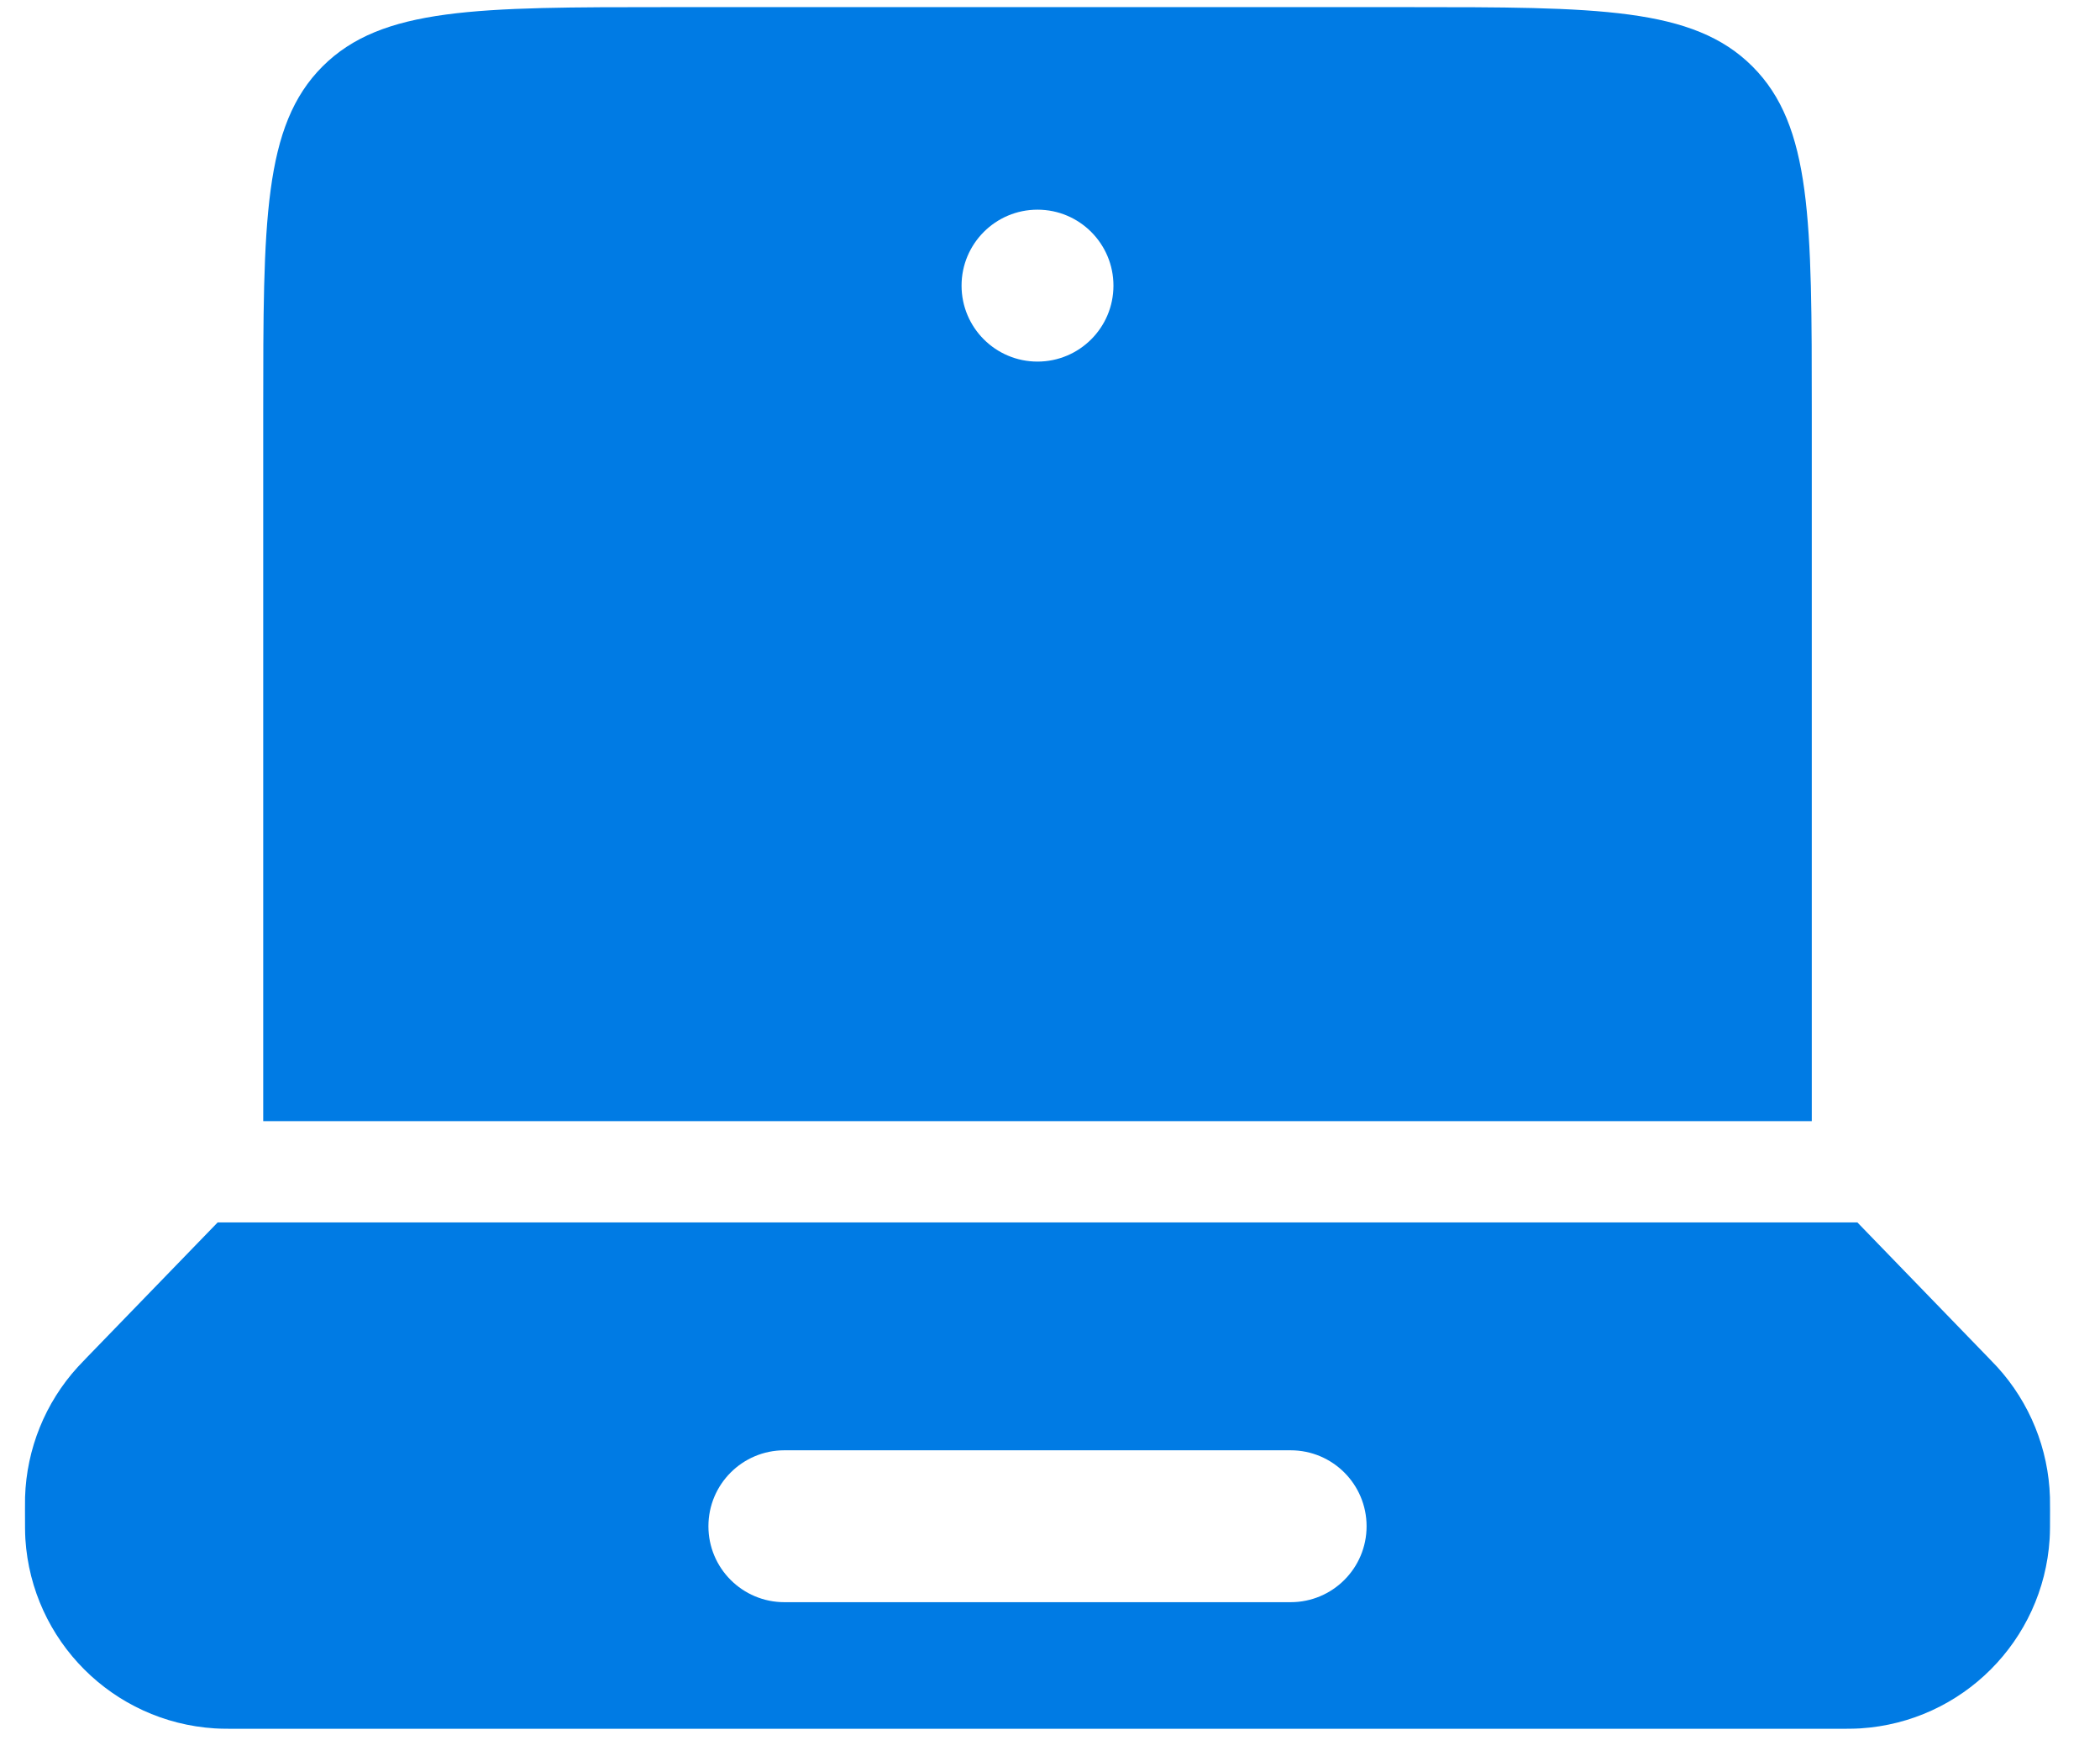 <svg xmlns="http://www.w3.org/2000/svg" width="61" height="51" viewBox="0 0 61 51" fill="none"><g clip-path="url(#clip0_7051_10616)"><path fill-rule="evenodd" clip-rule="evenodd" d="M57.758 39.429C57.889 39.564 57.955 39.632 58.016 39.699C58.96 40.736 59.503 42.076 59.546 43.478C59.549 43.569 59.549 43.663 59.549 43.851C59.549 44.29 59.549 44.509 59.537 44.694C59.351 47.651 56.994 50.007 54.038 50.194C53.852 50.206 53.633 50.206 53.194 50.206H7.081C6.642 50.206 6.422 50.206 6.237 50.194C3.28 50.007 0.924 47.651 0.737 44.694C0.726 44.509 0.726 44.29 0.726 43.851C0.726 43.663 0.726 43.569 0.728 43.478C0.772 42.076 1.314 40.736 2.259 39.699C2.32 39.632 2.385 39.564 2.516 39.429L6.323 35.5H53.952L57.758 39.429ZM20.578 44.324C20.578 43.105 21.566 42.118 22.784 42.118H37.49C38.709 42.118 39.696 43.105 39.696 44.324C39.696 45.542 38.709 46.529 37.49 46.529H22.784C21.566 46.529 20.578 45.542 20.578 44.324Z" fill="#007BE4"></path><path fill-rule="evenodd" clip-rule="evenodd" d="M7.646 11.972C7.646 6.426 7.646 3.653 9.368 1.93C11.091 0.207 13.864 0.207 19.41 0.207H40.864C46.41 0.207 49.182 0.207 50.905 1.93C52.628 3.653 52.628 6.426 52.628 11.972V32.56H7.646V11.972ZM30.137 10.501C31.355 10.501 32.343 9.514 32.343 8.295C32.343 7.077 31.355 6.089 30.137 6.089C28.919 6.089 27.931 7.077 27.931 8.295C27.931 9.514 28.919 10.501 30.137 10.501Z" fill="#007BE4"></path></g><defs><clipPath id="clip0_7051_10616"><rect width="60" height="50.588" fill="white" transform="translate(0.333 0.207)"></rect></clipPath></defs></svg>